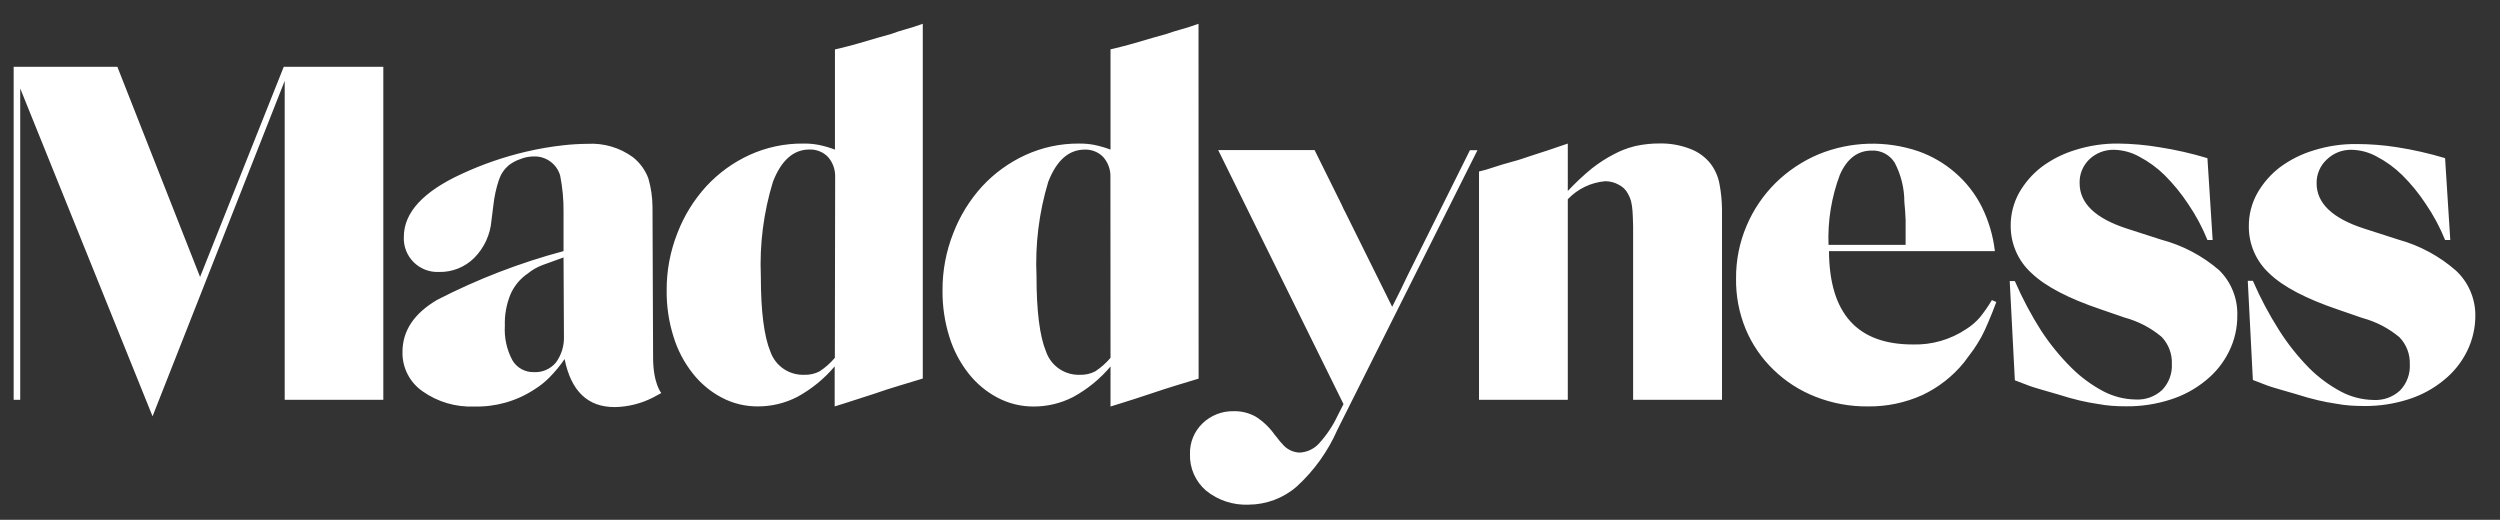 <svg width="101" height="21" viewBox="0 0 101 21" fill="none" xmlns="http://www.w3.org/2000/svg">
<rect x="0" y="0" width="101" height="21" fill="#333333" stroke="none"/>
<g clip-path="url(#clip0_5214_5591)">
<path fill-rule="evenodd" clip-rule="evenodd" d="M35.422 1.536L36.014 1.369C36.183 1.304 36.371 1.243 36.579 1.186C36.786 1.13 37.02 1.055 37.28 0.961V15.293L36.341 15.577C36.011 15.675 35.669 15.786 35.313 15.91L34.11 16.298L33.721 16.419V14.801C33.301 15.3 32.791 15.717 32.217 16.031C31.723 16.287 31.174 16.42 30.617 16.419C30.108 16.422 29.606 16.3 29.157 16.062C28.703 15.823 28.305 15.491 27.989 15.088C27.638 14.645 27.374 14.141 27.21 13.602C27.02 12.999 26.927 12.371 26.933 11.74C26.927 10.943 27.076 10.153 27.369 9.412C27.637 8.715 28.033 8.074 28.538 7.522C29.029 6.992 29.62 6.563 30.278 6.261C30.961 5.95 31.704 5.792 32.455 5.8C32.657 5.797 32.859 5.814 33.059 5.85C33.288 5.896 33.514 5.961 33.732 6.044V1.997L33.931 1.951C34.146 1.899 34.397 1.833 34.682 1.753L35.422 1.536ZM33.105 15.006C33.339 14.854 33.549 14.669 33.728 14.456L33.74 7.142C33.748 6.851 33.647 6.567 33.456 6.347C33.36 6.245 33.243 6.165 33.113 6.113C32.984 6.06 32.844 6.035 32.704 6.04C32.058 6.04 31.566 6.473 31.228 7.34C30.849 8.577 30.683 9.869 30.738 11.162C30.738 12.574 30.868 13.592 31.127 14.215C31.226 14.494 31.411 14.734 31.656 14.901C31.901 15.068 32.193 15.152 32.49 15.142C32.703 15.15 32.915 15.103 33.105 15.006ZM8.083 11.189L4.742 2.7H0.552V16.151H0.817V3.573L6.163 16.818L11.502 3.266V16.151H15.486V2.7H11.463L8.083 11.189ZM26.361 8.372C26.36 7.978 26.303 7.586 26.194 7.208C26.069 6.871 25.853 6.574 25.571 6.351C25.04 5.963 24.39 5.772 23.733 5.811C23.415 5.813 23.098 5.831 22.783 5.866C22.266 5.922 21.754 6.01 21.248 6.129C20.355 6.339 19.484 6.64 18.651 7.026C17.094 7.742 16.315 8.589 16.315 9.567C16.305 9.755 16.336 9.943 16.403 10.118C16.471 10.294 16.574 10.454 16.707 10.588C16.84 10.721 17 10.826 17.176 10.895C17.351 10.963 17.54 10.995 17.728 10.987C17.992 10.994 18.254 10.948 18.499 10.851C18.744 10.755 18.967 10.609 19.154 10.424C19.56 10.018 19.809 9.48 19.855 8.907L19.932 8.294C19.969 7.947 20.044 7.605 20.154 7.274C20.229 7.046 20.363 6.842 20.544 6.684C20.686 6.573 20.847 6.486 21.019 6.428C21.194 6.356 21.382 6.32 21.572 6.32C21.81 6.313 22.043 6.386 22.235 6.527C22.427 6.667 22.566 6.867 22.631 7.095C22.727 7.581 22.773 8.075 22.767 8.57V10.145C20.998 10.617 19.285 11.278 17.658 12.116C16.726 12.664 16.26 13.365 16.26 14.219C16.253 14.53 16.324 14.839 16.466 15.117C16.608 15.394 16.817 15.632 17.074 15.81C17.682 16.239 18.417 16.455 19.161 16.423C20.023 16.446 20.871 16.205 21.591 15.732C21.811 15.596 22.014 15.435 22.195 15.251C22.422 15.022 22.628 14.772 22.81 14.506C23.07 15.799 23.742 16.446 24.827 16.446C25.37 16.439 25.903 16.306 26.385 16.058L26.716 15.879C26.716 15.879 26.385 15.491 26.385 14.448L26.361 8.372ZM22.783 13.594C22.796 13.971 22.682 14.341 22.46 14.646C22.352 14.775 22.216 14.877 22.062 14.945C21.908 15.012 21.74 15.043 21.572 15.034C21.396 15.039 21.223 14.998 21.069 14.913C20.916 14.828 20.788 14.704 20.7 14.553C20.472 14.126 20.367 13.646 20.396 13.164C20.381 12.729 20.458 12.297 20.622 11.895C20.77 11.553 21.013 11.259 21.323 11.049C21.496 10.909 21.69 10.796 21.899 10.715C22.088 10.643 22.378 10.538 22.767 10.401L22.783 13.594ZM48.42 0.961C48.161 1.055 47.927 1.13 47.719 1.186C47.512 1.243 47.321 1.303 47.147 1.365L46.555 1.532L45.815 1.749C45.53 1.829 45.279 1.895 45.064 1.947L44.865 1.993V6.044C44.647 5.961 44.421 5.896 44.191 5.85C43.992 5.814 43.79 5.797 43.588 5.8C42.841 5.795 42.102 5.954 41.423 6.265C40.765 6.567 40.173 6.996 39.682 7.526C39.178 8.078 38.782 8.719 38.514 9.416C38.22 10.156 38.072 10.947 38.078 11.743C38.072 12.375 38.165 13.003 38.354 13.606C38.519 14.145 38.783 14.649 39.133 15.092C39.449 15.495 39.847 15.827 40.301 16.066C40.751 16.303 41.253 16.426 41.762 16.423C42.319 16.424 42.868 16.291 43.362 16.035C43.936 15.722 44.446 15.305 44.865 14.805V16.423L45.255 16.302C45.696 16.165 46.097 16.036 46.458 15.914C46.819 15.793 47.161 15.681 47.486 15.581L48.424 15.297L48.42 0.961ZM44.865 14.456C44.686 14.668 44.476 14.854 44.242 15.006C44.052 15.103 43.84 15.15 43.627 15.142C43.33 15.152 43.038 15.068 42.793 14.901C42.548 14.734 42.362 14.494 42.264 14.215C42.004 13.591 41.875 12.574 41.875 11.162C41.816 9.871 41.976 8.581 42.35 7.344C42.687 6.477 43.179 6.044 43.825 6.044C43.965 6.039 44.105 6.064 44.234 6.117C44.364 6.169 44.481 6.249 44.577 6.351C44.768 6.571 44.87 6.855 44.861 7.146L44.865 14.456ZM56.244 12.395C56.493 11.906 56.705 11.476 56.879 11.103L59.386 6.067H59.69L54.032 17.361C53.65 18.233 53.089 19.016 52.385 19.658C51.846 20.127 51.154 20.386 50.438 20.388C49.819 20.414 49.211 20.214 48.729 19.825C48.516 19.643 48.347 19.416 48.233 19.16C48.12 18.904 48.066 18.626 48.075 18.347C48.068 18.116 48.109 17.887 48.197 17.673C48.284 17.459 48.414 17.266 48.581 17.105C48.747 16.944 48.944 16.818 49.16 16.733C49.376 16.648 49.606 16.608 49.838 16.613C50.149 16.604 50.456 16.679 50.726 16.83C51.034 17.023 51.298 17.277 51.505 17.575C51.562 17.638 51.615 17.704 51.665 17.773C51.704 17.825 51.747 17.874 51.793 17.92C51.877 18.028 51.983 18.116 52.104 18.179C52.225 18.242 52.358 18.278 52.494 18.285C52.79 18.274 53.07 18.147 53.273 17.932C53.592 17.587 53.855 17.194 54.052 16.768L54.278 16.326L49.215 6.063H53.109L54.211 8.287C54.25 8.384 54.301 8.484 54.355 8.585L56.244 12.395ZM69.117 6.626C68.901 6.348 68.611 6.135 68.28 6.013C67.889 5.862 67.473 5.788 67.053 5.796C66.734 5.794 66.416 5.826 66.104 5.893L65.995 5.92C65.724 5.99 65.463 6.092 65.216 6.223C64.898 6.387 64.597 6.58 64.316 6.801C63.97 7.084 63.644 7.39 63.339 7.716V5.8L62.529 6.075L61.894 6.281C61.775 6.324 61.646 6.365 61.522 6.405C61.456 6.426 61.391 6.447 61.329 6.467L60.699 6.645L60.037 6.855L59.752 6.929V16.151H63.339V8.05C63.736 7.629 64.276 7.37 64.853 7.321C65.048 7.322 65.238 7.372 65.406 7.468C65.565 7.547 65.693 7.675 65.772 7.833C65.825 7.923 65.865 8.019 65.893 8.12C65.923 8.247 65.942 8.377 65.952 8.508C65.964 8.671 65.973 8.884 65.978 9.148V9.388V16.151H69.569V8.438C69.564 8.102 69.53 7.767 69.468 7.437C69.415 7.143 69.295 6.866 69.117 6.626ZM79.436 13.295C79.64 13.167 79.823 13.011 79.981 12.83C80.162 12.607 80.326 12.371 80.472 12.124L80.651 12.201C80.532 12.525 80.422 12.797 80.324 13.02C80.243 13.221 80.15 13.418 80.048 13.61C79.949 13.788 79.844 13.959 79.732 14.122L79.343 14.646C78.886 15.207 78.309 15.658 77.653 15.965C76.966 16.273 76.221 16.428 75.468 16.419C74.745 16.427 74.026 16.296 73.354 16.031C72.719 15.785 72.14 15.414 71.652 14.94C71.168 14.475 70.784 13.915 70.526 13.295C70.257 12.644 70.124 11.944 70.137 11.239C70.132 10.511 70.277 9.791 70.562 9.121C70.835 8.475 71.232 7.889 71.73 7.394C72.233 6.899 72.826 6.504 73.478 6.23C74.761 5.708 76.189 5.665 77.501 6.11C78.047 6.303 78.552 6.596 78.988 6.975C79.431 7.358 79.795 7.823 80.059 8.345C80.34 8.909 80.521 9.519 80.593 10.145H73.891C73.904 12.659 75.031 13.916 77.271 13.916C78.04 13.94 78.797 13.723 79.436 13.295ZM75.616 6.083C75.048 6.083 74.619 6.409 74.331 7.06C73.991 7.965 73.835 8.928 73.872 9.893H76.987V9.311V8.876C76.981 8.752 76.975 8.634 76.967 8.523C76.96 8.412 76.949 8.29 76.936 8.158C76.936 7.607 76.802 7.064 76.547 6.575C76.451 6.418 76.313 6.289 76.149 6.202C75.985 6.115 75.801 6.074 75.616 6.083ZM87.307 9.68L85.932 9.237C84.655 8.824 84.017 8.213 84.017 7.406C84.01 7.227 84.041 7.048 84.108 6.882C84.176 6.715 84.277 6.565 84.406 6.44C84.538 6.313 84.695 6.213 84.865 6.147C85.037 6.08 85.219 6.048 85.403 6.052C85.761 6.059 86.111 6.153 86.423 6.327C86.801 6.525 87.148 6.778 87.451 7.076C87.807 7.431 88.125 7.821 88.401 8.24C88.713 8.696 88.974 9.184 89.18 9.695H89.391L89.18 6.39C88.542 6.197 87.892 6.049 87.233 5.947C86.685 5.855 86.13 5.806 85.574 5.8C84.99 5.794 84.41 5.881 83.853 6.056C83.358 6.204 82.893 6.438 82.478 6.747C82.107 7.033 81.797 7.39 81.567 7.798C81.345 8.203 81.229 8.659 81.232 9.121C81.23 9.48 81.303 9.835 81.447 10.164C81.591 10.493 81.804 10.788 82.07 11.03C82.623 11.563 83.548 12.049 84.846 12.489L85.835 12.83C86.382 12.978 86.892 13.243 87.326 13.606C87.466 13.751 87.575 13.923 87.646 14.111C87.718 14.299 87.751 14.499 87.743 14.7C87.753 14.893 87.724 15.085 87.657 15.266C87.591 15.447 87.487 15.612 87.354 15.752C87.212 15.885 87.044 15.988 86.86 16.055C86.677 16.122 86.482 16.15 86.287 16.14C85.828 16.134 85.377 16.02 84.971 15.806C84.495 15.553 84.059 15.232 83.678 14.851C83.221 14.396 82.812 13.894 82.459 13.354C82.054 12.716 81.7 12.049 81.4 11.356H81.193L81.4 15.364L81.817 15.523C81.929 15.569 82.05 15.612 82.174 15.651C82.3 15.69 82.424 15.728 82.564 15.767L83.117 15.926C83.468 16.037 83.771 16.123 84.028 16.182C84.285 16.242 84.523 16.287 84.741 16.318C84.937 16.355 85.134 16.381 85.333 16.396C85.517 16.409 85.705 16.415 85.897 16.415C86.508 16.421 87.116 16.328 87.696 16.14C88.217 15.975 88.701 15.711 89.121 15.364C89.513 15.048 89.831 14.65 90.052 14.2C90.278 13.744 90.393 13.241 90.387 12.733C90.396 12.397 90.336 12.062 90.209 11.75C90.084 11.438 89.895 11.154 89.655 10.917C88.977 10.332 88.174 9.909 87.307 9.68ZM96.892 9.679C97.757 9.917 98.556 10.348 99.229 10.94C99.472 11.169 99.666 11.445 99.799 11.752C99.932 12.058 100.002 12.387 100.004 12.721C100.009 13.229 99.894 13.732 99.669 14.188C99.447 14.639 99.129 15.036 98.738 15.351C98.318 15.699 97.834 15.963 97.313 16.128C96.732 16.316 96.125 16.409 95.514 16.403C95.322 16.403 95.133 16.396 94.949 16.384C94.751 16.369 94.553 16.343 94.357 16.306C94.139 16.275 93.902 16.23 93.645 16.17C93.388 16.111 93.084 16.025 92.733 15.914L92.181 15.755C92.04 15.716 91.916 15.678 91.791 15.639C91.666 15.6 91.546 15.557 91.433 15.511L91.016 15.351L90.81 11.344H91.016C91.316 12.036 91.671 12.704 92.076 13.342C92.425 13.893 92.833 14.405 93.29 14.87C93.672 15.251 94.107 15.572 94.583 15.825C94.989 16.039 95.44 16.153 95.9 16.159C96.094 16.169 96.289 16.14 96.473 16.074C96.656 16.007 96.824 15.904 96.966 15.771C97.1 15.631 97.203 15.466 97.27 15.285C97.337 15.104 97.366 14.912 97.356 14.719C97.363 14.518 97.331 14.318 97.259 14.13C97.187 13.942 97.079 13.77 96.939 13.625C96.504 13.262 95.996 12.997 95.448 12.849L94.459 12.508C93.161 12.068 92.235 11.582 91.683 11.049C91.417 10.806 91.207 10.511 91.064 10.182C90.921 9.853 90.849 9.498 90.853 9.14C90.849 8.678 90.965 8.222 91.188 7.817C91.418 7.409 91.728 7.052 92.099 6.765C92.513 6.457 92.978 6.223 93.473 6.075C94.03 5.9 94.611 5.813 95.195 5.819C95.744 5.819 96.292 5.862 96.834 5.947C97.493 6.049 98.143 6.197 98.781 6.389L98.991 9.695H98.781C98.575 9.183 98.313 8.695 98.002 8.24C97.727 7.82 97.408 7.43 97.052 7.076C96.748 6.777 96.402 6.525 96.024 6.327C95.712 6.153 95.361 6.058 95.004 6.052C94.82 6.048 94.637 6.08 94.466 6.146C94.296 6.213 94.139 6.313 94.007 6.44C93.873 6.562 93.766 6.711 93.695 6.878C93.623 7.045 93.587 7.224 93.591 7.406C93.591 8.213 94.233 8.823 95.518 9.237L96.892 9.679Z" fill="white"/>
</g>
<defs>
<clipPath id="clip0_5214_5591">
<rect width="100" height="20" fill="white" transform="translate(0.552 0.39)"/>
</clipPath>
</defs>
</svg>
